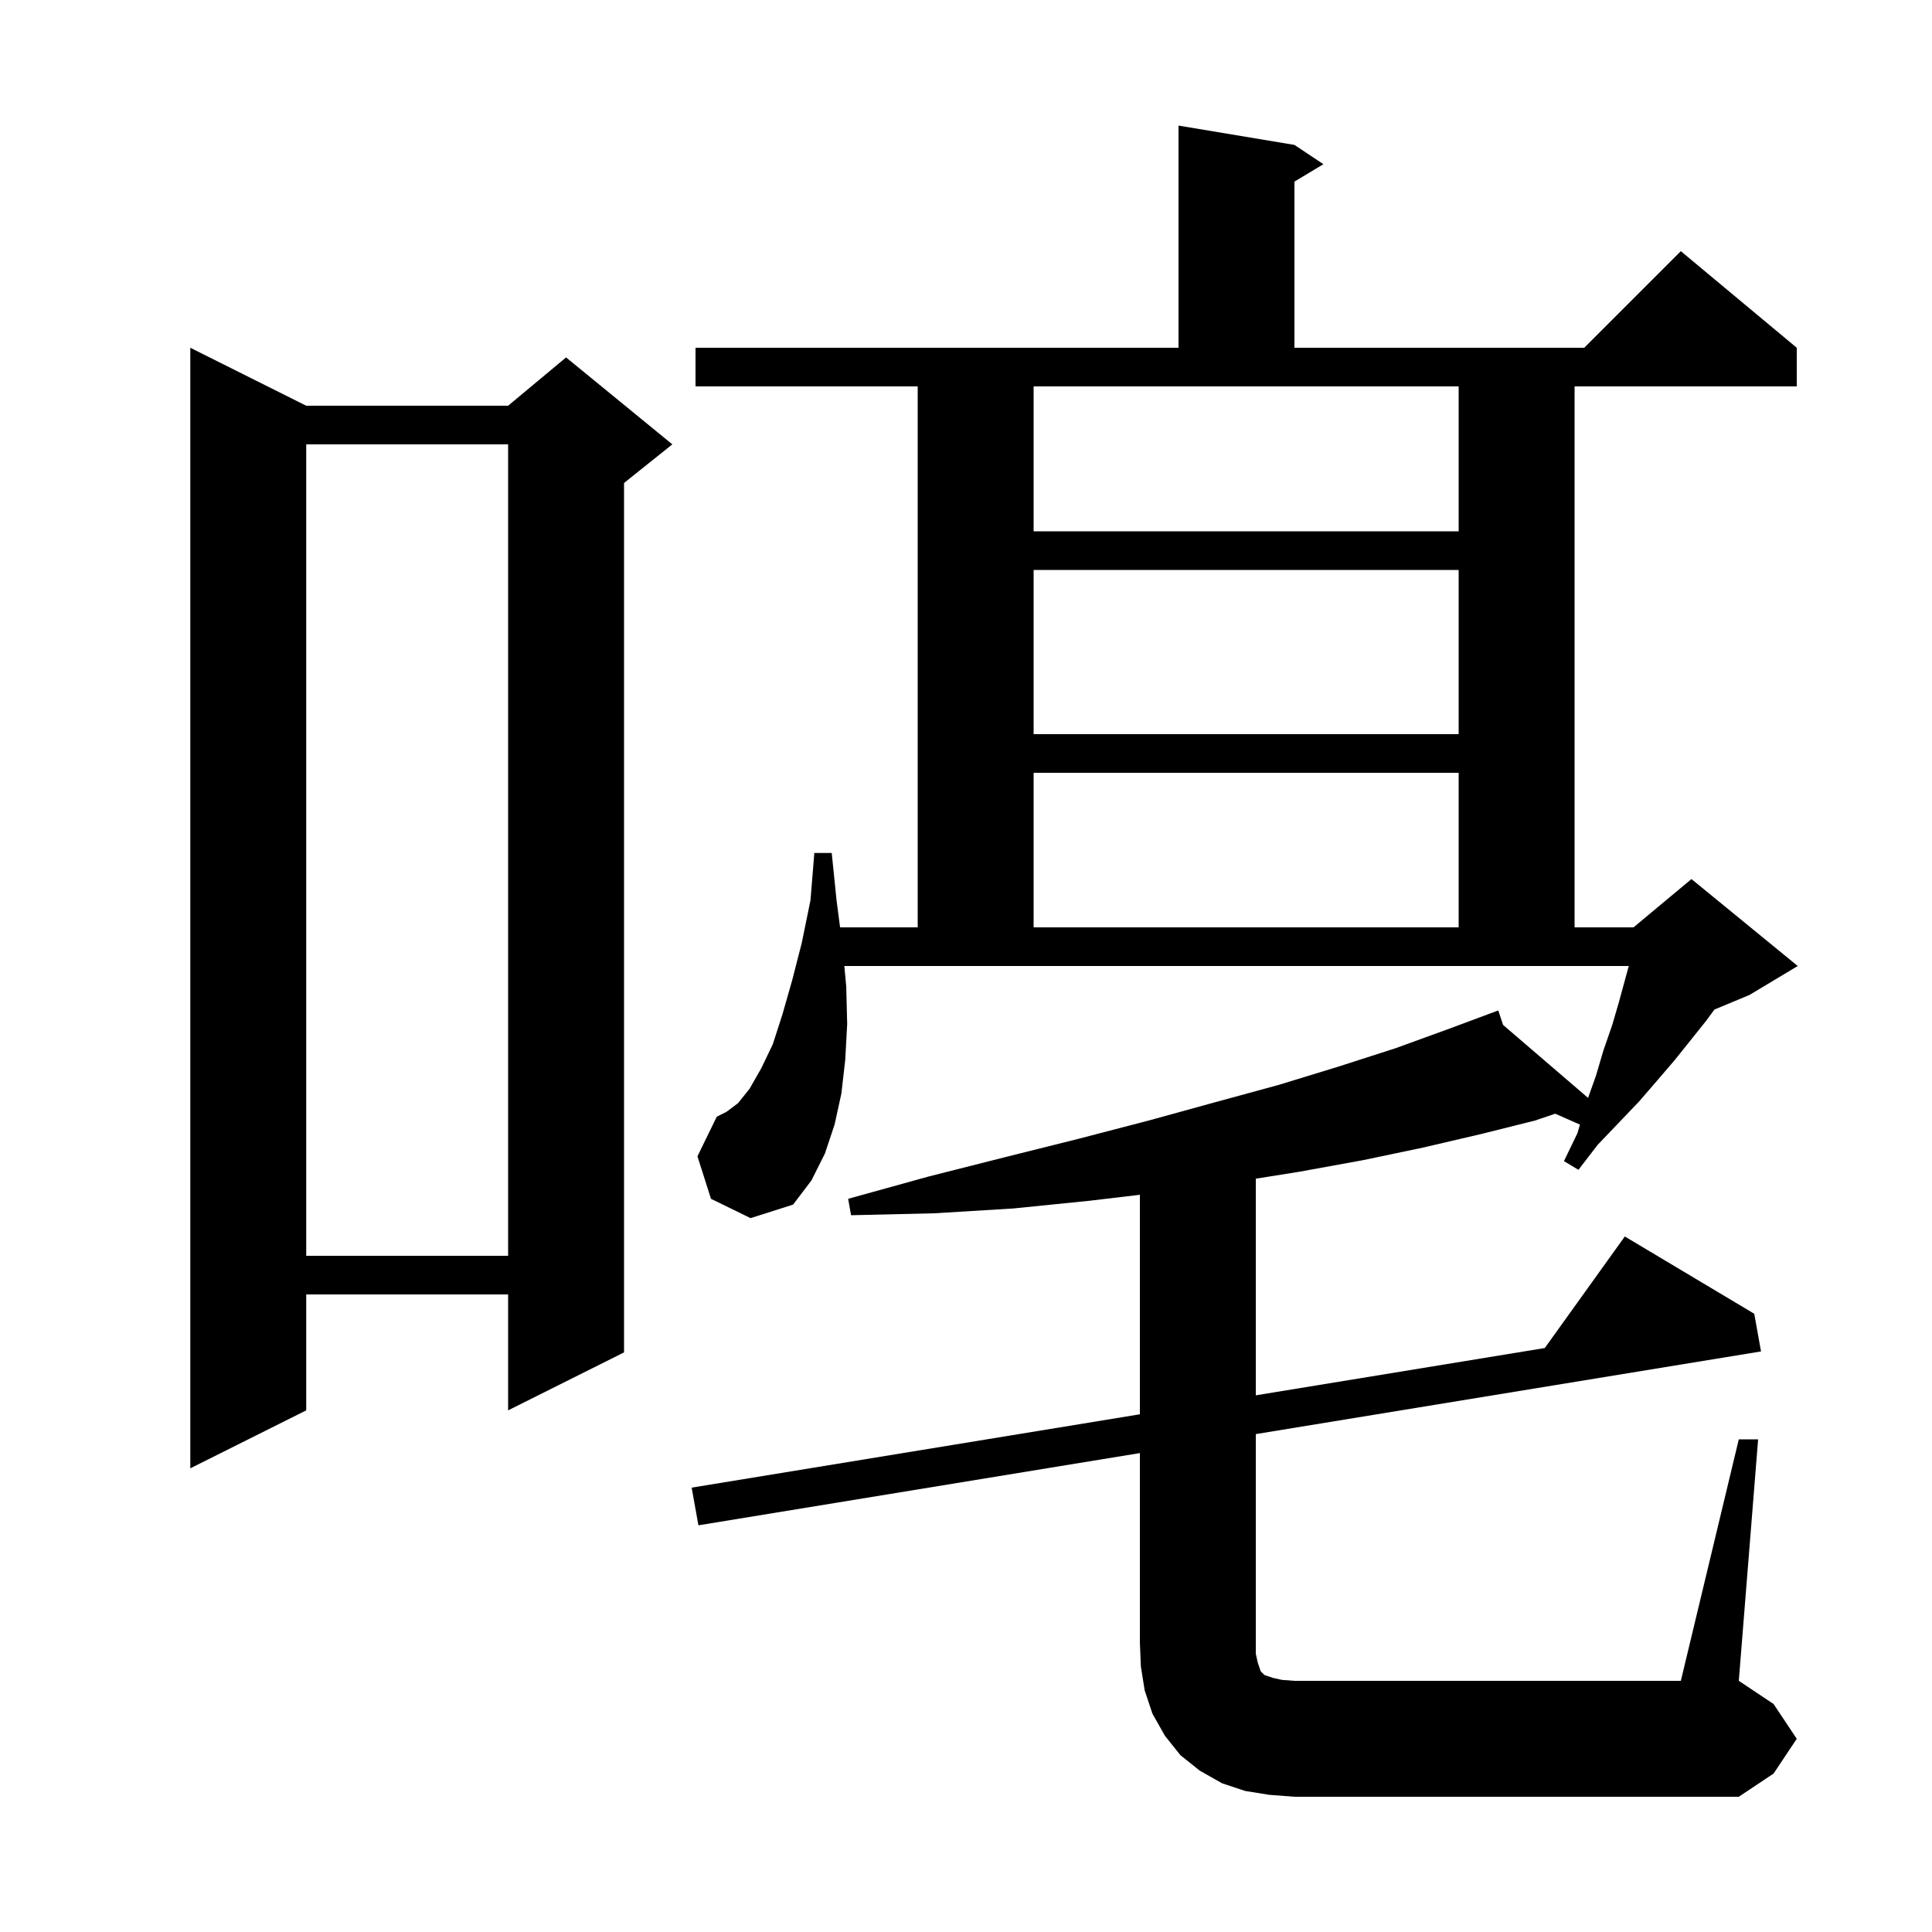<svg xmlns="http://www.w3.org/2000/svg" xmlns:xlink="http://www.w3.org/1999/xlink" version="1.1" baseProfile="full" viewBox="0 0 200 200" width="200" height="200"><g fill="currentColor"><path d="M 180.0 149.0 L 182.0 149.0 L 180.0 174.0 L 183.6 176.4 L 186.0 180.0 L 183.6 183.6 L 180.0 186.0 L 134.0 186.0 L 131.4 185.8 L 128.9 185.4 L 126.5 184.6 L 124.2 183.3 L 122.2 181.7 L 120.6 179.7 L 119.3 177.4 L 118.5 175.0 L 118.1 172.5 L 118.0 170.0 L 118.0 150.422 L 72.3 157.9 L 71.6 154.0 L 118.0 146.407 L 118.0 123.684 L 112.8 124.3 L 104.9 125.1 L 96.7 125.6 L 88.1 125.8 L 87.8 124.1 L 96.1 121.8 L 104.0 119.8 L 111.6 117.9 L 118.9 116.0 L 125.8 114.1 L 132.4 112.3 L 138.6 110.4 L 144.5 108.5 L 150.0 106.5 L 154.213 104.93 L 154.2 104.9 L 154.229 104.925 L 155.1 104.6 L 155.601 106.103 L 164.395 113.653 L 165.2 111.4 L 166.0 108.7 L 166.9 106.1 L 167.6 103.7 L 168.609 100.0 L 87.405 100.0 L 87.6 102.1 L 87.7 106.0 L 87.5 109.7 L 87.1 113.2 L 86.4 116.4 L 85.4 119.4 L 84.0 122.2 L 82.1 124.7 L 77.7 126.1 L 73.6 124.1 L 72.2 119.7 L 74.2 115.6 L 75.2 115.1 L 76.4 114.2 L 77.6 112.7 L 78.8 110.6 L 80.0 108.1 L 81.0 105.0 L 82.0 101.5 L 83.0 97.6 L 83.9 93.2 L 84.3 88.3 L 86.1 88.3 L 86.6 93.2 L 86.965 96.0 L 95.0 96.0 L 95.0 40.0 L 72.0 40.0 L 72.0 36.0 L 122.0 36.0 L 122.0 13.0 L 134.0 15.0 L 137.0 17.0 L 134.0 18.8 L 134.0 36.0 L 164.0 36.0 L 174.0 26.0 L 186.0 36.0 L 186.0 40.0 L 163.0 40.0 L 163.0 96.0 L 169.1 96.0 L 175.1 91.0 L 186.1 100.0 L 181.1 103.0 L 177.477 104.509 L 176.6 105.7 L 173.4 109.7 L 171.6 111.8 L 169.7 114.0 L 167.6 116.2 L 165.4 118.5 L 163.4 121.1 L 161.9 120.2 L 163.3 117.3 L 163.556 116.419 L 160.996 115.289 L 158.9 116.0 L 153.3 117.4 L 147.3 118.8 L 141.1 120.1 L 134.5 121.3 L 130.0 122.017 L 130.0 144.444 L 159.915 139.548 L 168.2 128.0 L 181.6 136.0 L 182.3 139.9 L 130.0 148.458 L 130.0 171.2 L 130.2 172.1 L 130.5 173.0 L 130.9 173.4 L 131.8 173.7 L 132.7 173.9 L 134.0 174.0 L 174.0 174.0 Z M 31.7 42.0 L 52.6 42.0 L 58.6 37.0 L 69.6 46.0 L 64.6 50.0 L 64.6 140.0 L 52.6 146.0 L 52.6 134.0 L 31.7 134.0 L 31.7 146.0 L 19.7 152.0 L 19.7 36.0 Z M 31.7 46.0 L 31.7 130.0 L 52.6 130.0 L 52.6 46.0 Z M 107.0 80.0 L 107.0 96.0 L 151.0 96.0 L 151.0 80.0 Z M 107.0 59.0 L 107.0 76.0 L 151.0 76.0 L 151.0 59.0 Z M 107.0 55.0 L 151.0 55.0 L 151.0 40.0 L 107.0 40.0 Z "/></g></svg>